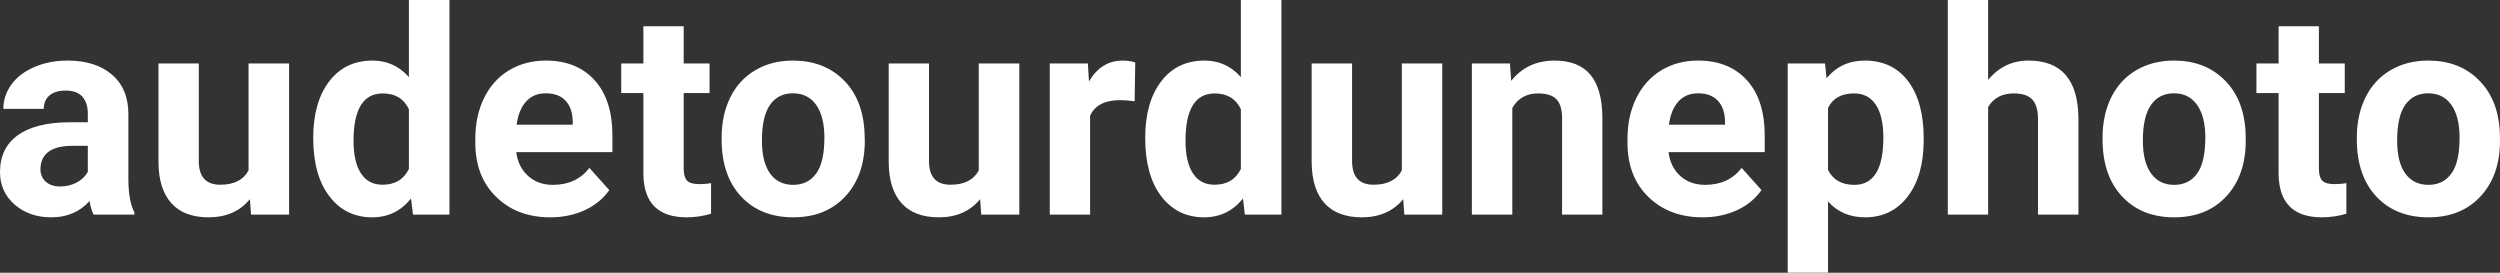 <?xml version="1.0" encoding="UTF-8" standalone="yes"?>
<svg xmlns="http://www.w3.org/2000/svg" width="100%" height="100%" viewBox="0 0 200.969 21.922" fill="#FFFFFF">
  <rect x="0" y="0" width="200.969" height="21.922" fill="#333333" stroke="none"/>
  <path d="M10.80 17.25L7.52 17.25Q7.30 16.81 7.20 16.16L7.20 16.16Q6.02 17.47 4.13 17.47L4.13 17.47Q2.35 17.47 1.17 16.44Q0 15.41 0 13.84L0 13.84Q0 11.90 1.43 10.87Q2.86 9.84 5.57 9.83L5.57 9.83L7.06 9.83L7.06 9.13Q7.06 8.29 6.63 7.78Q6.20 7.28 5.27 7.28L5.27 7.28Q4.45 7.28 3.98 7.67Q3.52 8.06 3.52 8.75L3.52 8.75L0.27 8.75Q0.27 7.69 0.92 6.79Q1.57 5.90 2.76 5.39Q3.95 4.87 5.44 4.87L5.44 4.87Q7.68 4.87 9.00 6.00Q10.32 7.13 10.32 9.18L10.32 9.18L10.32 14.44Q10.33 16.17 10.80 17.06L10.80 17.06L10.80 17.25ZM4.84 14.99L4.84 14.99Q5.56 14.99 6.17 14.67Q6.77 14.35 7.06 13.81L7.06 13.81L7.06 11.72L5.85 11.72Q3.41 11.72 3.26 13.41L3.26 13.41L3.25 13.60Q3.25 14.21 3.67 14.60Q4.10 14.99 4.84 14.99ZM20.18 17.25L20.09 16.01Q18.89 17.47 16.77 17.47L16.77 17.47Q14.81 17.47 13.79 16.35Q12.76 15.23 12.74 13.06L12.74 13.06L12.74 5.10L15.98 5.10L15.98 12.95Q15.98 14.85 17.71 14.85L17.71 14.85Q19.36 14.85 19.98 13.70L19.98 13.70L19.98 5.10L23.24 5.10L23.24 17.25L20.18 17.25ZM25.18 11.08L25.18 11.08Q25.18 8.24 26.45 6.56Q27.73 4.87 29.94 4.87L29.94 4.87Q31.71 4.87 32.87 6.20L32.87 6.20L32.87 0L36.13 0L36.13 17.25L33.20 17.25L33.04 15.96Q31.83 17.47 29.92 17.47L29.92 17.47Q27.77 17.47 26.48 15.78Q25.18 14.09 25.18 11.08ZM28.42 11.32L28.42 11.32Q28.42 13.03 29.02 13.94Q29.61 14.85 30.75 14.85L30.75 14.85Q32.25 14.85 32.87 13.58L32.87 13.58L32.87 8.78Q32.27 7.51 30.77 7.51L30.77 7.51Q28.42 7.51 28.42 11.32ZM44.24 17.47L44.24 17.47Q41.56 17.47 39.89 15.83Q38.21 14.20 38.21 11.47L38.21 11.47L38.21 11.15Q38.21 9.32 38.91 7.88Q39.62 6.44 40.92 5.65Q42.22 4.87 43.88 4.87L43.88 4.87Q46.37 4.87 47.80 6.45Q49.23 8.02 49.23 10.90L49.23 10.90L49.23 12.23L41.50 12.23Q41.65 13.42 42.45 14.14Q43.24 14.86 44.45 14.86L44.45 14.86Q46.33 14.86 47.38 13.50L47.38 13.50L48.98 15.28Q48.25 16.32 47.00 16.90Q45.75 17.47 44.24 17.47ZM43.87 7.50L43.87 7.50Q42.90 7.50 42.30 8.15Q41.70 8.80 41.53 10.02L41.53 10.02L46.04 10.02L46.04 9.76Q46.02 8.68 45.46 8.09Q44.90 7.50 43.87 7.50ZM51.72 2.11L54.96 2.11L54.96 5.10L57.04 5.10L57.04 7.48L54.96 7.48L54.96 13.54Q54.96 14.22 55.22 14.51Q55.48 14.80 56.21 14.80L56.21 14.80Q56.75 14.80 57.16 14.72L57.16 14.72L57.16 17.18Q56.21 17.47 55.20 17.47L55.20 17.47Q51.78 17.47 51.72 14.03L51.72 14.03L51.72 7.48L49.94 7.48L49.94 5.10L51.72 5.10L51.72 2.11ZM58.01 11.21L58.01 11.06Q58.01 9.25 58.70 7.84Q59.40 6.42 60.71 5.65Q62.01 4.87 63.74 4.87L63.74 4.87Q66.20 4.87 67.76 6.38Q69.31 7.88 69.49 10.47L69.49 10.47L69.52 11.30Q69.52 14.09 67.96 15.78Q66.39 17.47 63.77 17.47Q61.14 17.47 59.57 15.79Q58.01 14.11 58.01 11.21L58.01 11.21ZM61.25 11.30L61.25 11.30Q61.25 13.03 61.90 13.94Q62.55 14.86 63.77 14.86L63.77 14.86Q64.95 14.86 65.61 13.95Q66.27 13.05 66.27 11.06L66.27 11.06Q66.27 9.37 65.61 8.43Q64.95 7.50 63.74 7.50L63.74 7.50Q62.55 7.50 61.90 8.43Q61.25 9.35 61.25 11.30ZM78.88 17.25L78.79 16.01Q77.59 17.47 75.47 17.47L75.47 17.47Q73.51 17.47 72.49 16.35Q71.46 15.23 71.44 13.06L71.44 13.06L71.44 5.10L74.68 5.10L74.68 12.95Q74.68 14.85 76.41 14.85L76.41 14.85Q78.06 14.85 78.68 13.70L78.68 13.70L78.68 5.10L81.94 5.10L81.94 17.25L78.88 17.25ZM91.26 5.02L91.21 8.14Q90.55 8.05 90.05 8.05L90.05 8.05Q88.20 8.05 87.63 9.30L87.63 9.30L87.63 17.25L84.39 17.25L84.39 5.10L87.45 5.10L87.54 6.55Q88.52 4.87 90.25 4.87L90.25 4.87Q90.79 4.87 91.26 5.02L91.26 5.02ZM92.06 11.08L92.06 11.08Q92.06 8.24 93.33 6.56Q94.61 4.87 96.82 4.87L96.82 4.87Q98.59 4.87 99.75 6.20L99.75 6.20L99.75 0L103.01 0L103.01 17.25L100.07 17.25L99.92 15.96Q98.70 17.47 96.80 17.47L96.80 17.47Q94.65 17.47 93.35 15.78Q92.06 14.09 92.06 11.08ZM95.30 11.32L95.30 11.32Q95.30 13.03 95.90 13.94Q96.49 14.85 97.63 14.85L97.63 14.85Q99.13 14.85 99.75 13.58L99.75 13.58L99.75 8.78Q99.14 7.51 97.65 7.51L97.65 7.51Q95.30 7.51 95.30 11.32ZM112.89 17.25L112.80 16.01Q111.60 17.47 109.47 17.47L109.47 17.47Q107.52 17.47 106.49 16.35Q105.47 15.23 105.44 13.06L105.44 13.06L105.44 5.10L108.69 5.10L108.69 12.95Q108.69 14.85 110.42 14.85L110.42 14.85Q112.07 14.85 112.69 13.70L112.69 13.70L112.69 5.10L115.94 5.10L115.94 17.25L112.89 17.25ZM118.32 5.10L121.38 5.10L121.48 6.50Q122.78 4.87 124.97 4.87L124.97 4.87Q126.90 4.87 127.85 6.01Q128.79 7.14 128.81 9.40L128.81 9.40L128.81 17.25L125.57 17.25L125.57 9.48Q125.57 8.45 125.12 7.98Q124.67 7.51 123.63 7.51L123.63 7.51Q122.25 7.51 121.57 8.68L121.57 8.68L121.57 17.25L118.32 17.25L118.32 5.10ZM136.87 17.47L136.87 17.47Q134.19 17.47 132.51 15.83Q130.83 14.20 130.83 11.47L130.83 11.47L130.83 11.15Q130.83 9.32 131.54 7.88Q132.25 6.44 133.55 5.65Q134.84 4.87 136.51 4.87L136.51 4.87Q139.00 4.87 140.43 6.45Q141.86 8.02 141.86 10.90L141.86 10.90L141.86 12.23L134.13 12.23Q134.28 13.42 135.07 14.14Q135.87 14.86 137.08 14.86L137.08 14.86Q138.95 14.86 140.01 13.50L140.01 13.50L141.60 15.28Q140.88 16.32 139.63 16.90Q138.38 17.47 136.87 17.47ZM136.50 7.50L136.50 7.50Q135.53 7.50 134.93 8.15Q134.33 8.80 134.16 10.02L134.16 10.02L138.67 10.02L138.67 9.76Q138.65 8.68 138.09 8.09Q137.53 7.50 136.50 7.50ZM154.64 11.12L154.64 11.29Q154.64 14.09 153.37 15.78Q152.09 17.47 149.93 17.47L149.93 17.47Q148.08 17.47 146.95 16.19L146.95 16.19L146.95 21.92L143.71 21.92L143.71 5.10L146.71 5.10L146.83 6.29Q148.01 4.87 149.90 4.87L149.90 4.87Q152.15 4.87 153.40 6.54Q154.64 8.20 154.64 11.12L154.64 11.12ZM151.40 11.05L151.40 11.05Q151.40 9.35 150.80 8.43Q150.20 7.51 149.05 7.51L149.05 7.51Q147.52 7.51 146.95 8.68L146.95 8.68L146.95 13.66Q147.55 14.86 149.07 14.86L149.07 14.86Q151.40 14.86 151.40 11.05ZM159.82 0L159.82 6.42Q161.11 4.87 163.07 4.87L163.07 4.87Q167.02 4.87 167.08 9.47L167.08 9.47L167.08 17.25L163.83 17.25L163.83 9.56Q163.83 8.51 163.38 8.01Q162.93 7.51 161.89 7.51L161.89 7.51Q160.46 7.51 159.82 8.61L159.82 8.61L159.82 17.25L156.58 17.25L156.58 0L159.82 0ZM169.02 11.21L169.02 11.06Q169.02 9.25 169.71 7.84Q170.41 6.42 171.72 5.65Q173.03 4.87 174.76 4.87L174.76 4.87Q177.22 4.87 178.77 6.38Q180.33 7.88 180.51 10.47L180.51 10.47L180.53 11.30Q180.53 14.09 178.97 15.78Q177.41 17.47 174.78 17.47Q172.15 17.47 170.59 15.79Q169.02 14.11 169.02 11.21L169.02 11.21ZM172.26 11.30L172.26 11.30Q172.26 13.03 172.92 13.94Q173.57 14.86 174.78 14.86L174.78 14.86Q175.96 14.86 176.62 13.95Q177.28 13.05 177.28 11.06L177.28 11.06Q177.28 9.37 176.62 8.43Q175.96 7.50 174.76 7.50L174.76 7.50Q173.57 7.50 172.92 8.43Q172.26 9.35 172.26 11.30ZM183.17 2.11L186.41 2.11L186.41 5.10L188.49 5.10L188.49 7.48L186.41 7.48L186.41 13.54Q186.41 14.22 186.67 14.51Q186.93 14.80 187.66 14.80L187.66 14.80Q188.20 14.80 188.62 14.72L188.62 14.72L188.62 17.18Q187.66 17.47 186.65 17.47L186.65 17.47Q183.24 17.47 183.17 14.03L183.17 14.03L183.17 7.48L181.39 7.48L181.39 5.10L183.17 5.10L183.17 2.11ZM189.46 11.21L189.46 11.06Q189.46 9.25 190.15 7.84Q190.85 6.42 192.16 5.65Q193.47 4.87 195.20 4.87L195.20 4.87Q197.66 4.87 199.21 6.38Q200.77 7.88 200.95 10.47L200.95 10.47L200.97 11.30Q200.97 14.09 199.41 15.78Q197.85 17.47 195.22 17.47Q192.59 17.47 191.02 15.79Q189.46 14.11 189.46 11.21L189.46 11.21ZM192.70 11.30L192.70 11.30Q192.70 13.03 193.35 13.94Q194.01 14.86 195.22 14.86L195.22 14.86Q196.40 14.86 197.06 13.95Q197.72 13.05 197.72 11.06L197.72 11.06Q197.72 9.37 197.06 8.43Q196.40 7.50 195.20 7.50L195.20 7.50Q194.01 7.50 193.35 8.43Q192.70 9.35 192.70 11.30Z" preserveAspectRatio="none"/>
</svg>
